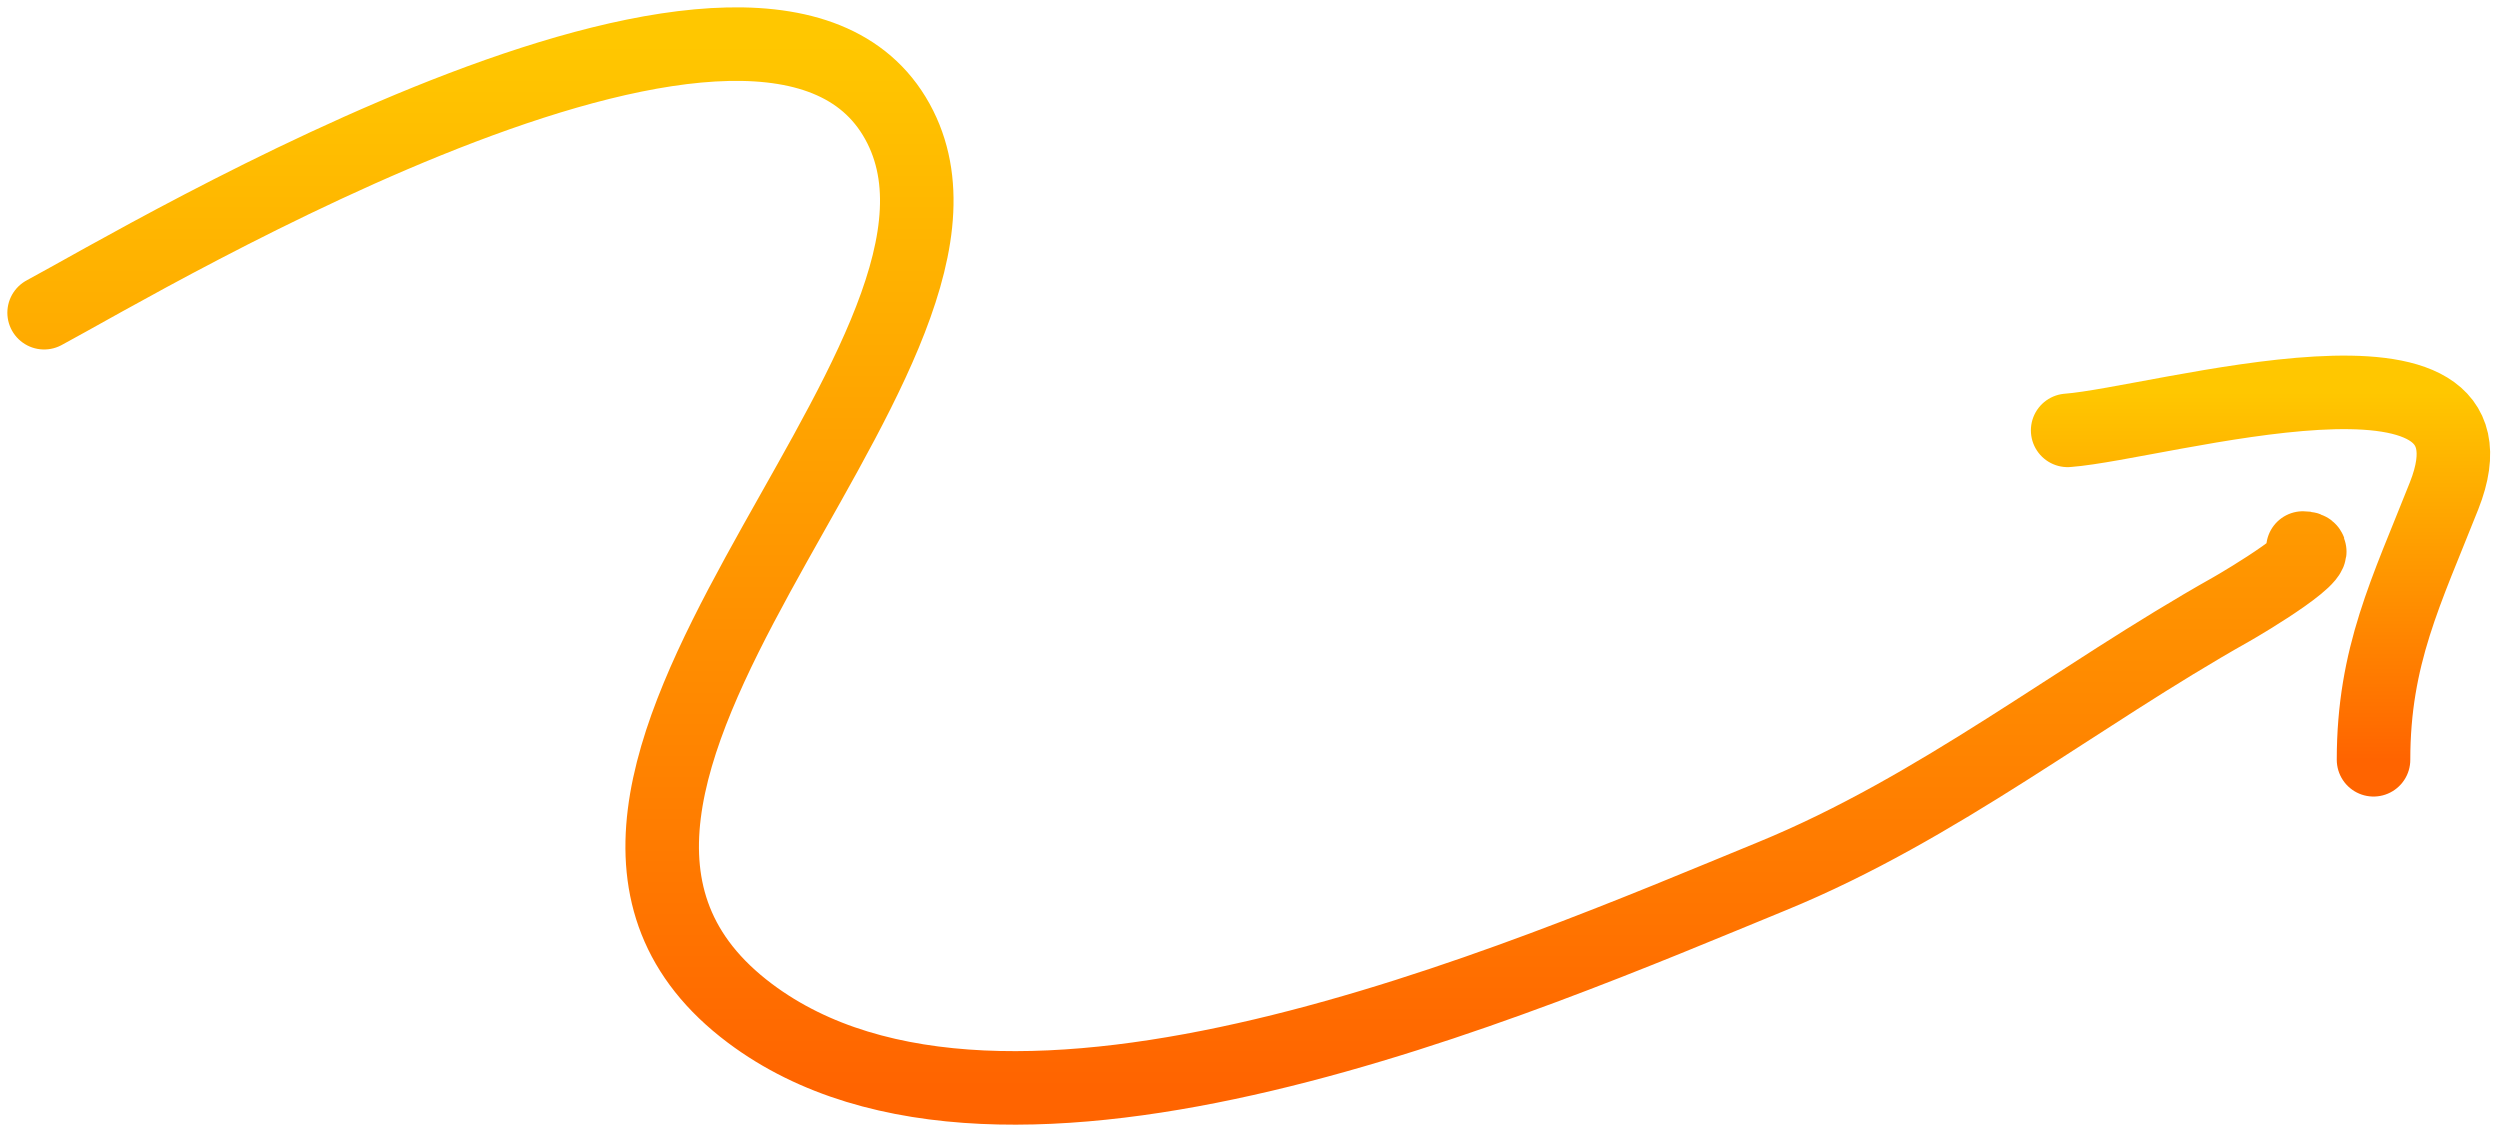 <svg width="170" height="77" viewBox="0 0 170 77" fill="none" xmlns="http://www.w3.org/2000/svg">
<path d="M3 21.265C9.662 17.716 52.796 -8.21 61.222 8.642C69.255 24.708 30.722 53.701 51 68.909C68.376 81.941 103.533 66.541 120.511 59.576C131.852 54.923 141.231 47.337 151.711 41.442C152.475 41.013 158.81 37.265 156.6 37.265" stroke="url(#paint0_linear_9_170)" stroke-width="5" stroke-linecap="round"/>
<path d="M140.6 29.265C146.859 28.788 171.02 21.518 166.2 33.709C163.626 40.221 161.4 44.603 161.4 51.665" stroke="url(#paint1_linear_9_170)" stroke-width="5" stroke-linecap="round"/>
<defs>
<linearGradient id="paint0_linear_9_170" x1="80.033" y1="73.978" x2="80.033" y2="3" gradientUnits="userSpaceOnUse">
<stop stop-color="#FF6400"/>
<stop offset="1" stop-color="#FFC700"/>
</linearGradient>
<linearGradient id="paint1_linear_9_170" x1="153.716" y1="51.665" x2="153.716" y2="26.681" gradientUnits="userSpaceOnUse">
<stop stop-color="#FF6400"/>
<stop offset="1" stop-color="#FFC700"/>
</linearGradient>
</defs>
</svg>
